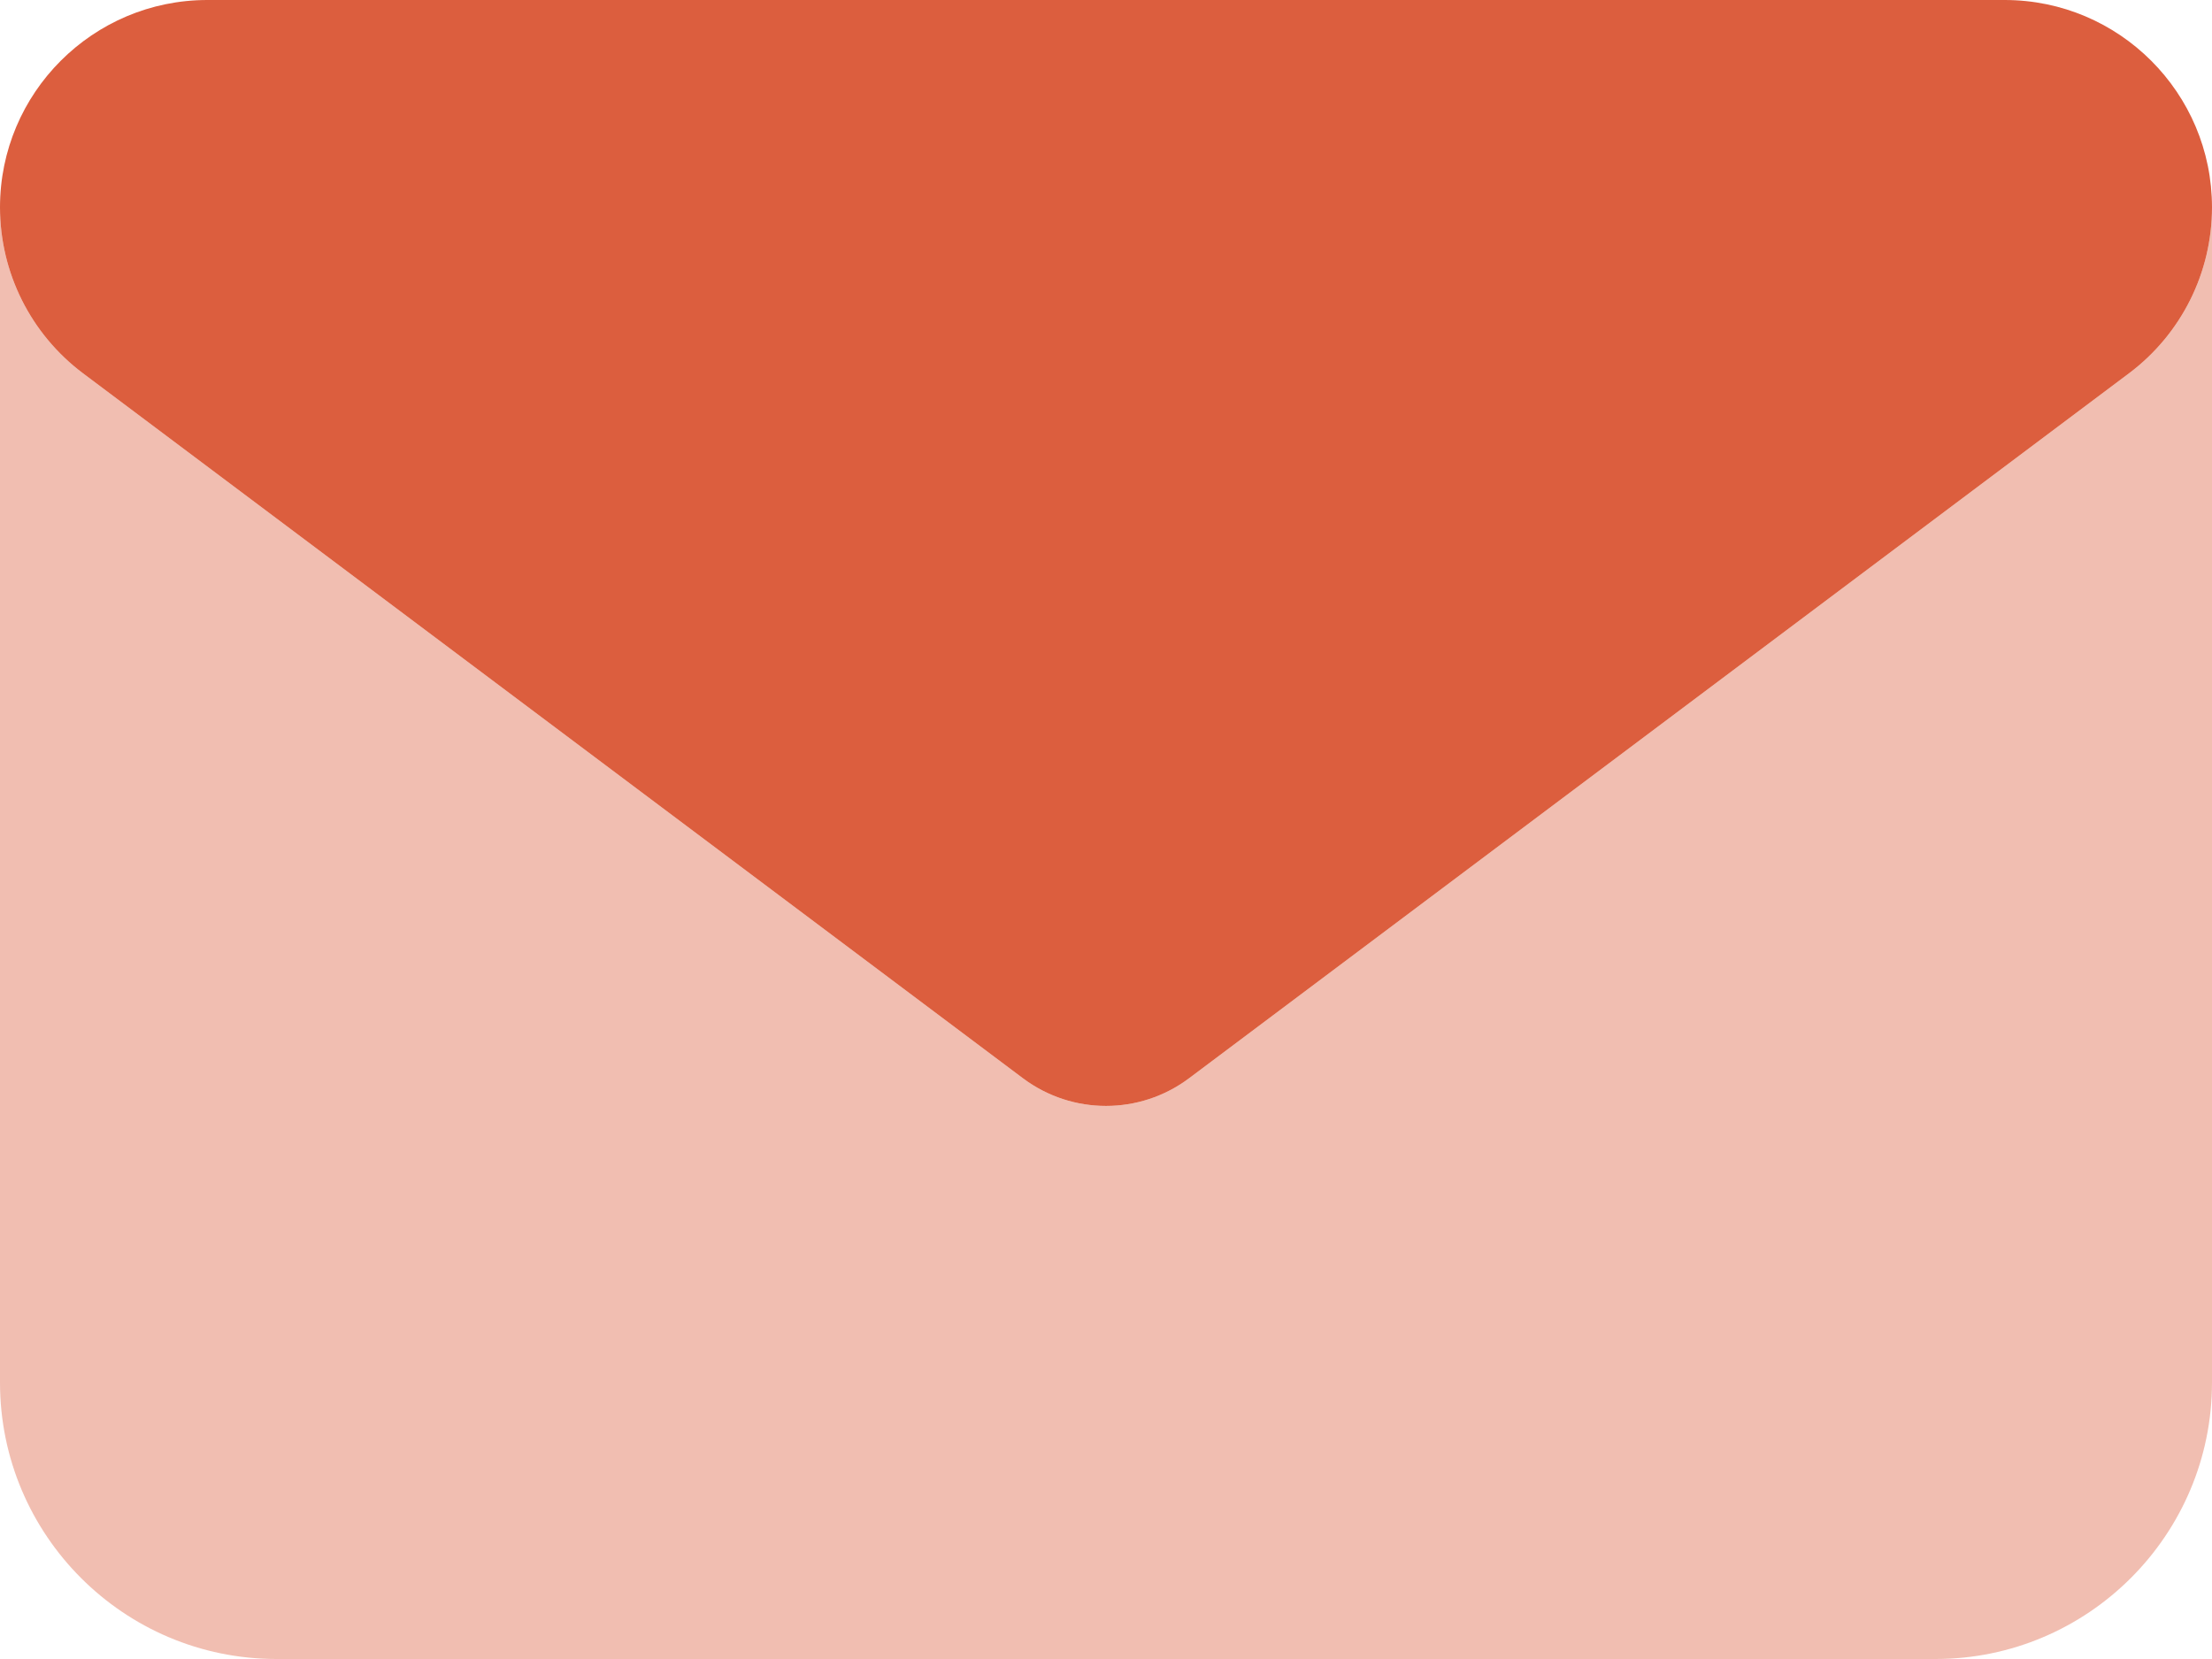 <svg width="16" height="12" viewBox="0 0 16 12" fill="none" xmlns="http://www.w3.org/2000/svg">
<g id="Frame 34182">
<path id="Vector" d="M14.5 0C15.328 0 16 0.672 16 1.5C16 1.972 15.778 2.416 15.4 2.7L8.6 7.8C8.244 8.066 7.756 8.066 7.4 7.8L0.6 2.7C0.222 2.416 0 1.972 0 1.5C0 0.672 0.672 0 1.5 0H14.5Z" fill="#DC5E3E"/>
<path id="Vector_2" opacity="0.4" d="M0.6 2.7L7.4 7.8C7.756 8.066 8.244 8.066 8.6 7.8L15.4 2.7C15.778 2.416 16 1.972 16 1.5V10C16 11.103 15.103 12 14 12H2C0.895 12 0 11.103 0 10V1.5C0 1.972 0.222 2.416 0.6 2.7Z" fill="#DC5E3E"/>
</g>
</svg>
